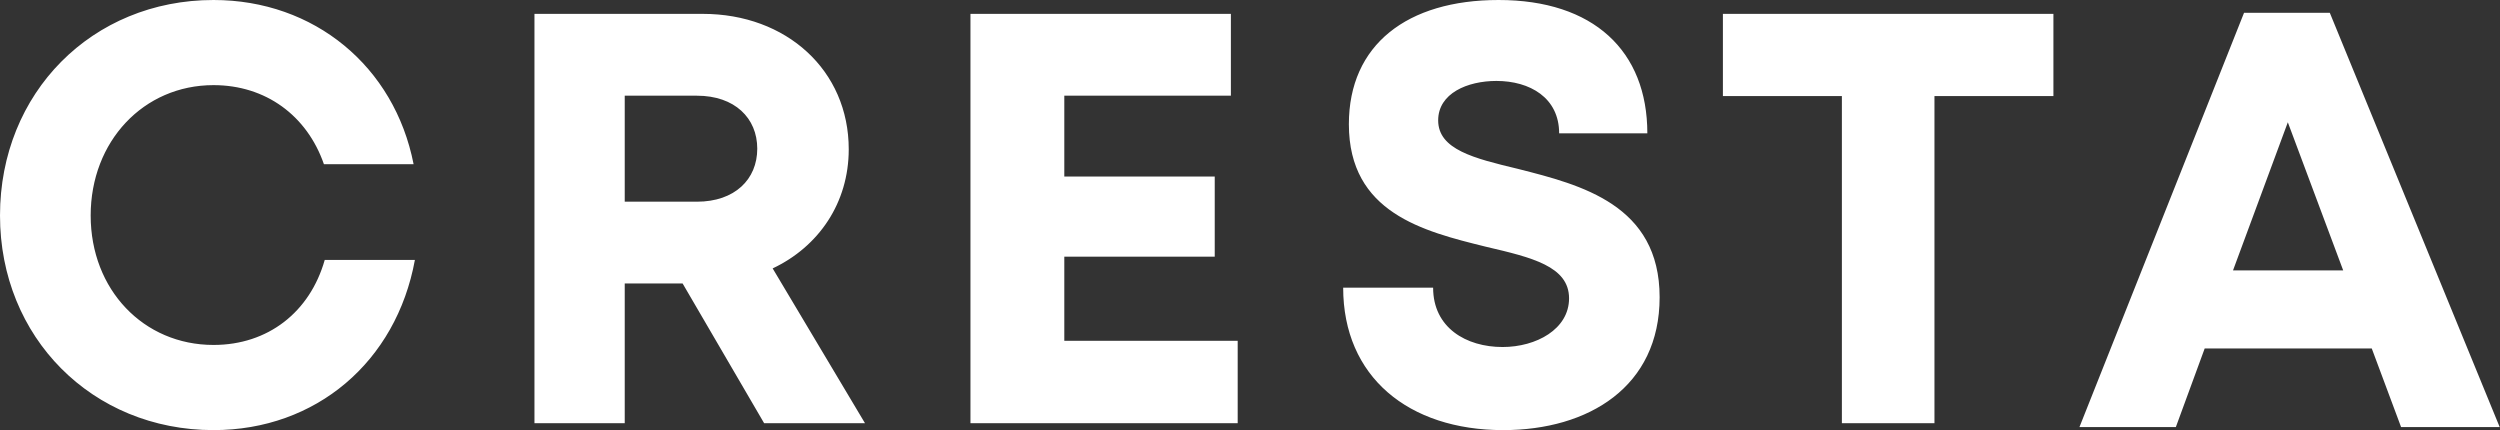<svg width="93" height="16" viewBox="0 0 93 16" fill="none" xmlns="http://www.w3.org/2000/svg">
<rect x="0" y="0" width="93" height="16" fill="#333333" stroke="none"/>
<path fill-rule="evenodd" clip-rule="evenodd" d="M0 8.018C0 12.548 3.426 16 7.943 16C11.752 16 14.739 13.464 15.434 9.67H12.08C11.527 11.614 9.966 12.832 7.943 12.832C5.34 12.832 3.373 10.776 3.373 8.017C3.373 5.259 5.34 3.167 7.943 3.167C9.883 3.167 11.421 4.298 12.05 6.109H15.386C14.674 2.47 11.687 0 7.943 0C3.426 0 0 3.452 0 8.018ZM25.926 7.503H23.24V3.56H25.926C27.331 3.56 28.17 4.392 28.17 5.531C28.17 6.674 27.331 7.503 25.926 7.503ZM23.24 10.545H25.393L28.425 15.742H32.177L28.743 9.985C30.46 9.173 31.573 7.544 31.573 5.553C31.573 2.616 29.255 0.516 26.146 0.516H19.882V15.742H23.24V10.545ZM46.042 12.677V15.742H36.101V0.516H45.789V3.56H39.592V6.567H45.188V9.549H39.592V12.677H46.042ZM53.312 10.702H49.966C49.966 14.014 52.394 16 55.918 16C59.096 16 61.738 14.386 61.738 11.058C61.738 7.621 58.822 6.88 56.486 6.287L56.459 6.28C54.834 5.891 53.5 5.562 53.5 4.478C53.5 3.469 54.591 3.011 55.667 3.011C56.909 3.011 58 3.634 58 4.96H61.281C61.281 1.891 59.276 0 55.747 0C52.347 0 50.178 1.665 50.178 4.62C50.178 7.919 52.956 8.605 55.262 9.175L55.305 9.185L55.308 9.186C56.971 9.576 58.369 9.904 58.369 11.098C58.369 12.246 57.147 12.909 55.896 12.909C54.539 12.909 53.312 12.191 53.312 10.702ZM76.387 3.573H71.962V15.742H68.518V3.573H64.092V0.516H76.387V3.573ZM87.167 10.059H83.068L85.107 4.549L87.167 10.059ZM82.014 12.964H88.23L89.32 15.886H92.988L86.669 0.477H83.478L77.356 15.886H80.942L82.014 12.964Z" fill="white"/>
</svg>
